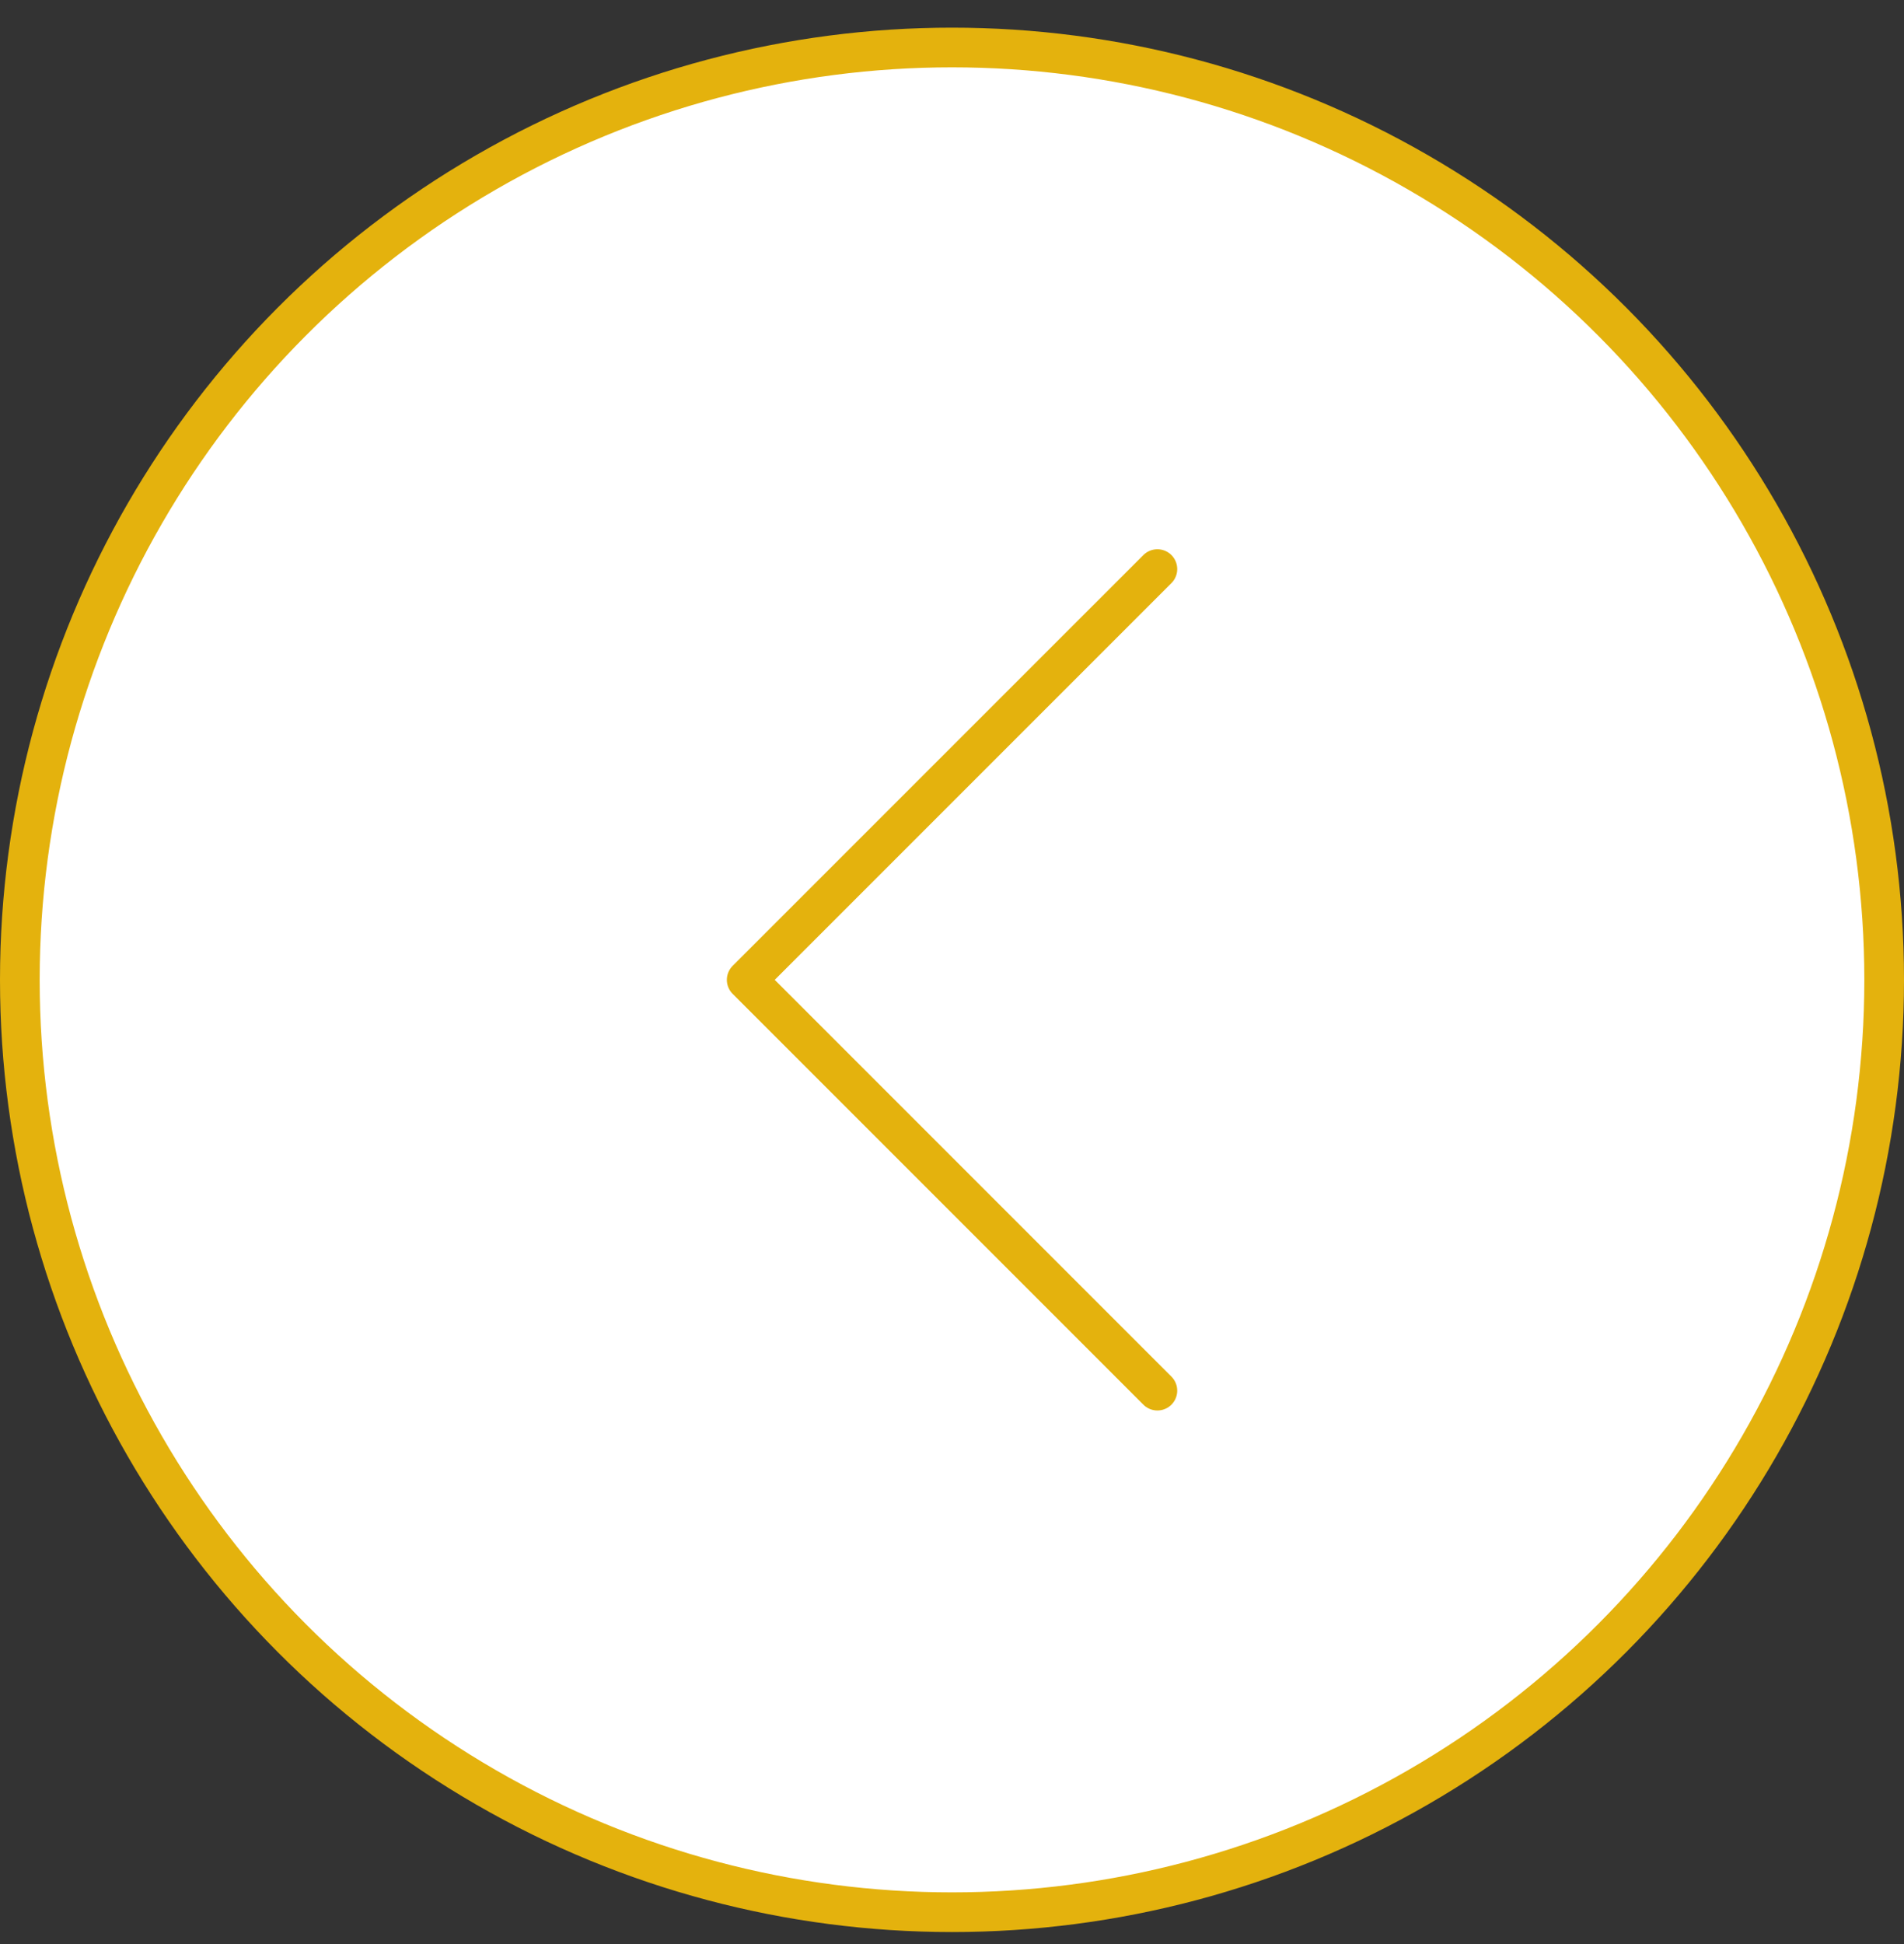<svg width="48" height="49" viewBox="0 0 48 49" fill="none" xmlns="http://www.w3.org/2000/svg">
<rect x="0" y="0" width="48" height="49" fill="#333333" stroke="none"/>
<circle cx="24" cy="24" r="23.5" transform="matrix(-1 0 0 1 48 0.697)" fill="white" stroke="#E4B20D"/>
<path d="M29.178 35.051L18.824 24.697L29.178 14.344" stroke="#E4B20D" stroke-linecap="round" stroke-linejoin="round"/>
</svg>
